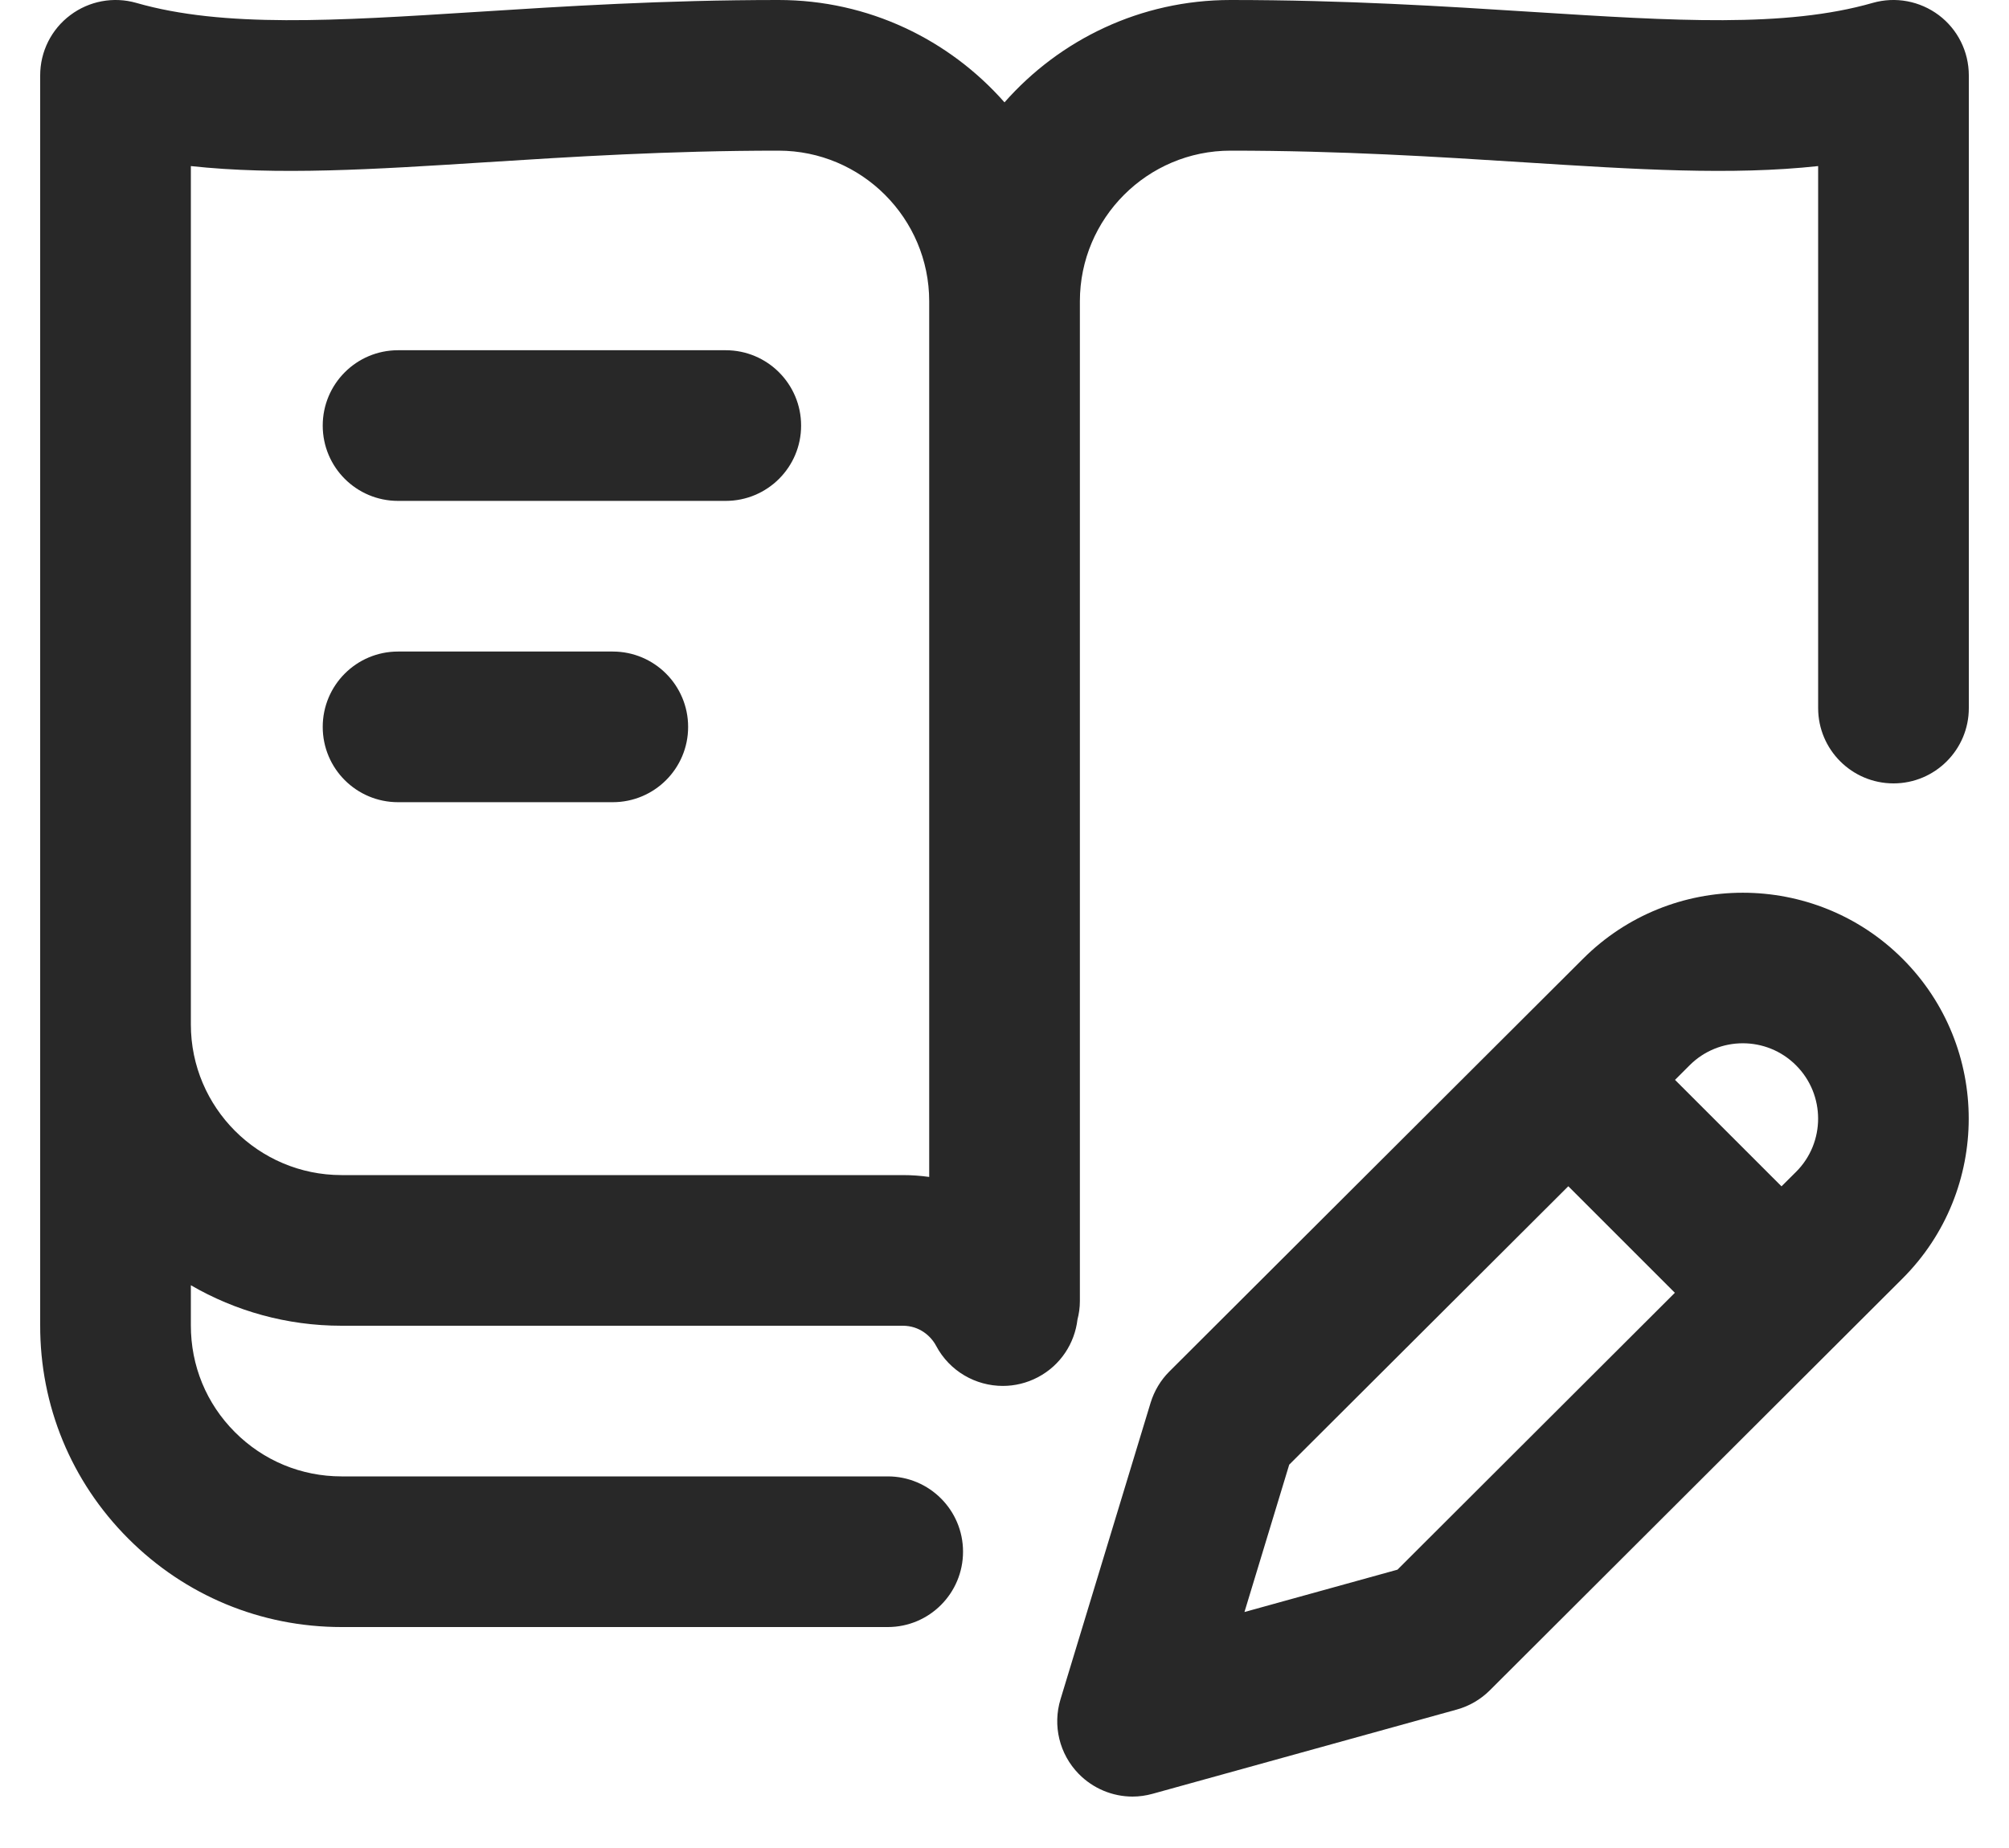 <?xml version="1.0" encoding="UTF-8"?>
<svg width="25px" height="23px" viewBox="0 0 25 23" version="1.1" xmlns="http://www.w3.org/2000/svg" xmlns:xlink="http://www.w3.org/1999/xlink">
    <!-- Generator: Sketch 63.1 (92452) - https://sketch.com -->
    <title>benefits_calendar_add</title>
    <desc>Created with Sketch.</desc>
    <g id="Satur" stroke="none" stroke-width="1" fill="none" fill-rule="evenodd">
        <g id="Satur_rozcestnik" transform="translate(-1063, -628)" fill="#282828" fill-rule="nonzero">
            <g id="benefits_article" transform="translate(1060.5, 624)">
                <path d="M26.627,4.189 C26.391,4.012 26.087,3.955 25.804,4.036 C24.718,4.348 23.334,4.26 21.581,4.149 C20.484,4.079 19.241,4 17.813,4 C16.693,4 15.688,4.493 15,5.274 C14.312,4.493 13.307,4 12.188,4 C10.759,4 9.516,4.079 8.419,4.149 C6.666,4.26 5.282,4.348 4.196,4.036 C3.913,3.955 3.609,4.012 3.374,4.189 C3.138,4.366 3,4.643 3,4.938 L3,20.49 C2.997,21.494 3.386,22.438 4.095,23.148 C4.804,23.859 5.747,24.25 6.75,24.25 L13.547,24.25 C14.065,24.25 14.484,23.83 14.484,23.312 C14.484,22.795 14.065,22.375 13.547,22.375 L6.75,22.375 C6.248,22.375 5.777,22.179 5.423,21.824 C5.068,21.469 4.874,20.997 4.875,20.493 L4.875,19.996 C5.427,20.316 6.067,20.5 6.75,20.5 L13.734,20.5 C13.943,20.5 14.085,20.629 14.149,20.75 C14.318,21.068 14.643,21.249 14.979,21.249 C15.127,21.249 15.277,21.214 15.417,21.14 C15.699,20.991 15.873,20.718 15.908,20.423 C15.927,20.35 15.938,20.274 15.938,20.195 L15.938,7.75 C15.938,6.716 16.779,5.875 17.813,5.875 C19.181,5.875 20.393,5.952 21.462,6.02 C22.861,6.109 24.047,6.184 25.125,6.067 L25.125,12.813 C25.125,13.33 25.545,13.75 26.063,13.75 C26.58,13.75 27,13.33 27,12.813 L27,4.938 C27,4.643 26.862,4.366 26.627,4.189 Z M6.75,18.625 C5.716,18.625 4.875,17.784 4.875,16.75 L4.875,6.067 C5.953,6.184 7.139,6.109 8.537,6.02 C9.607,5.952 10.819,5.875 12.188,5.875 C13.221,5.875 14.063,6.716 14.063,7.75 L14.063,18.648 C13.955,18.633 13.845,18.625 13.734,18.625 L6.75,18.625 Z M12.469,9.297 C12.469,9.815 12.049,10.234 11.531,10.234 L7.453,10.234 C6.935,10.234 6.516,9.815 6.516,9.297 C6.516,8.779 6.935,8.359 7.453,8.359 L11.531,8.359 C12.049,8.359 12.469,8.779 12.469,9.297 Z M11.063,13.047 C11.063,13.565 10.643,13.984 10.125,13.984 L7.453,13.984 C6.935,13.984 6.516,13.565 6.516,13.047 C6.516,12.529 6.935,12.109 7.453,12.109 L10.125,12.109 C10.643,12.109 11.063,12.529 11.063,13.047 Z M22.2,15.932 L17.053,21.068 C16.943,21.177 16.863,21.312 16.818,21.459 L15.697,25.149 C15.597,25.477 15.684,25.832 15.923,26.077 C16.102,26.26 16.345,26.36 16.594,26.36 C16.677,26.36 16.761,26.348 16.844,26.325 L20.628,25.277 C20.784,25.234 20.926,25.151 21.04,25.037 L26.176,19.911 C27.273,18.814 27.273,17.03 26.176,15.933 C25.08,14.837 23.295,14.837 22.2,15.932 L22.2,15.932 Z M19.89,23.536 L17.986,24.063 L18.543,22.229 L22.016,18.764 L23.342,20.09 L19.89,23.536 Z M24.851,18.584 L24.669,18.765 L23.344,17.44 L23.525,17.259 C23.89,16.893 24.485,16.893 24.85,17.259 C25.216,17.625 25.216,18.219 24.851,18.584 L24.851,18.584 Z" id="Shape"></path>
            </g>
        </g>
    </g>
</svg>